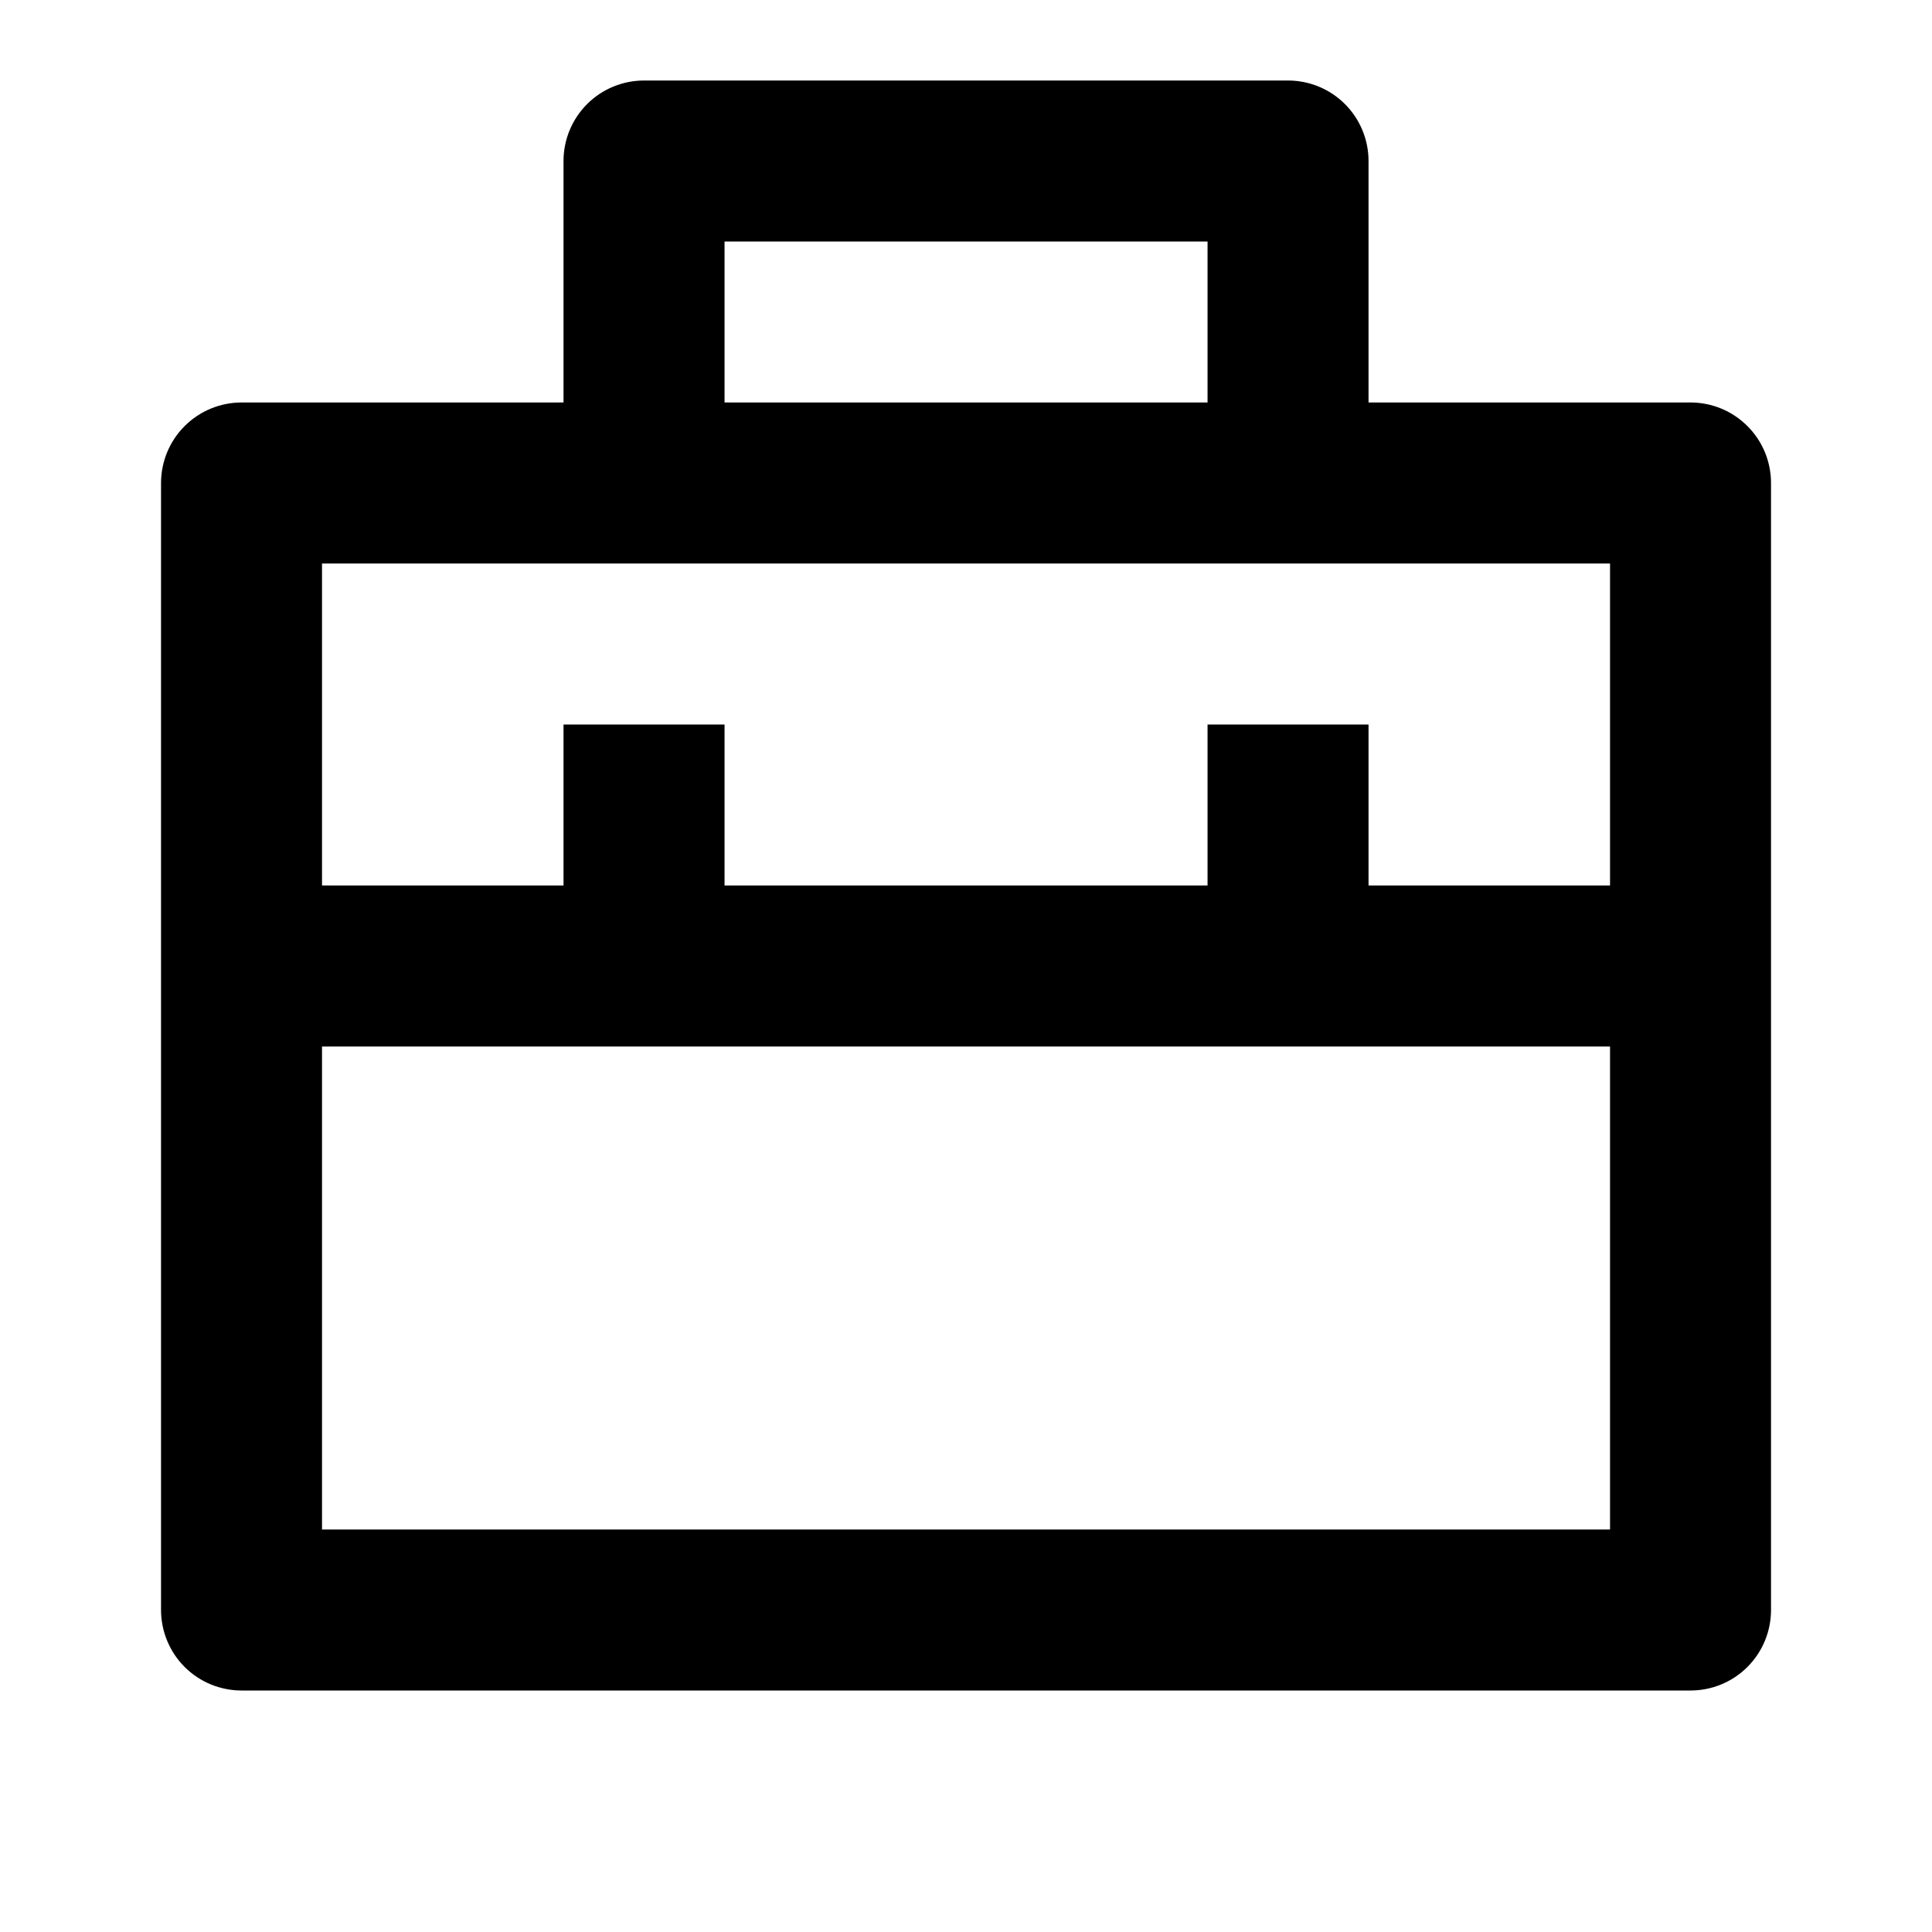 <svg width="40" height="40" viewBox="0 0 40 40" fill="none" xmlns="http://www.w3.org/2000/svg">
<path d="M11.667 8.333V3.333C11.667 2.891 11.843 2.467 12.155 2.155C12.468 1.842 12.892 1.667 13.334 1.667H26.667C27.109 1.667 27.533 1.842 27.846 2.155C28.158 2.467 28.334 2.891 28.334 3.333V8.333H35.001C35.443 8.333 35.867 8.509 36.179 8.822C36.492 9.134 36.667 9.558 36.667 10V33.333C36.667 33.775 36.492 34.199 36.179 34.512C35.867 34.825 35.443 35 35.001 35H5.001C4.559 35 4.135 34.825 3.822 34.512C3.51 34.199 3.334 33.775 3.334 33.333V10C3.334 9.558 3.51 9.134 3.822 8.822C4.135 8.509 4.559 8.333 5.001 8.333H11.667ZM33.334 21.667H6.667V31.667H33.334V21.667ZM33.334 11.667H6.667V18.333H11.667V15H15.001V18.333H25.001V15H28.334V18.333H33.334V11.667ZM15.001 5V8.333H25.001V5H15.001Z" fill="black"/>
</svg>

